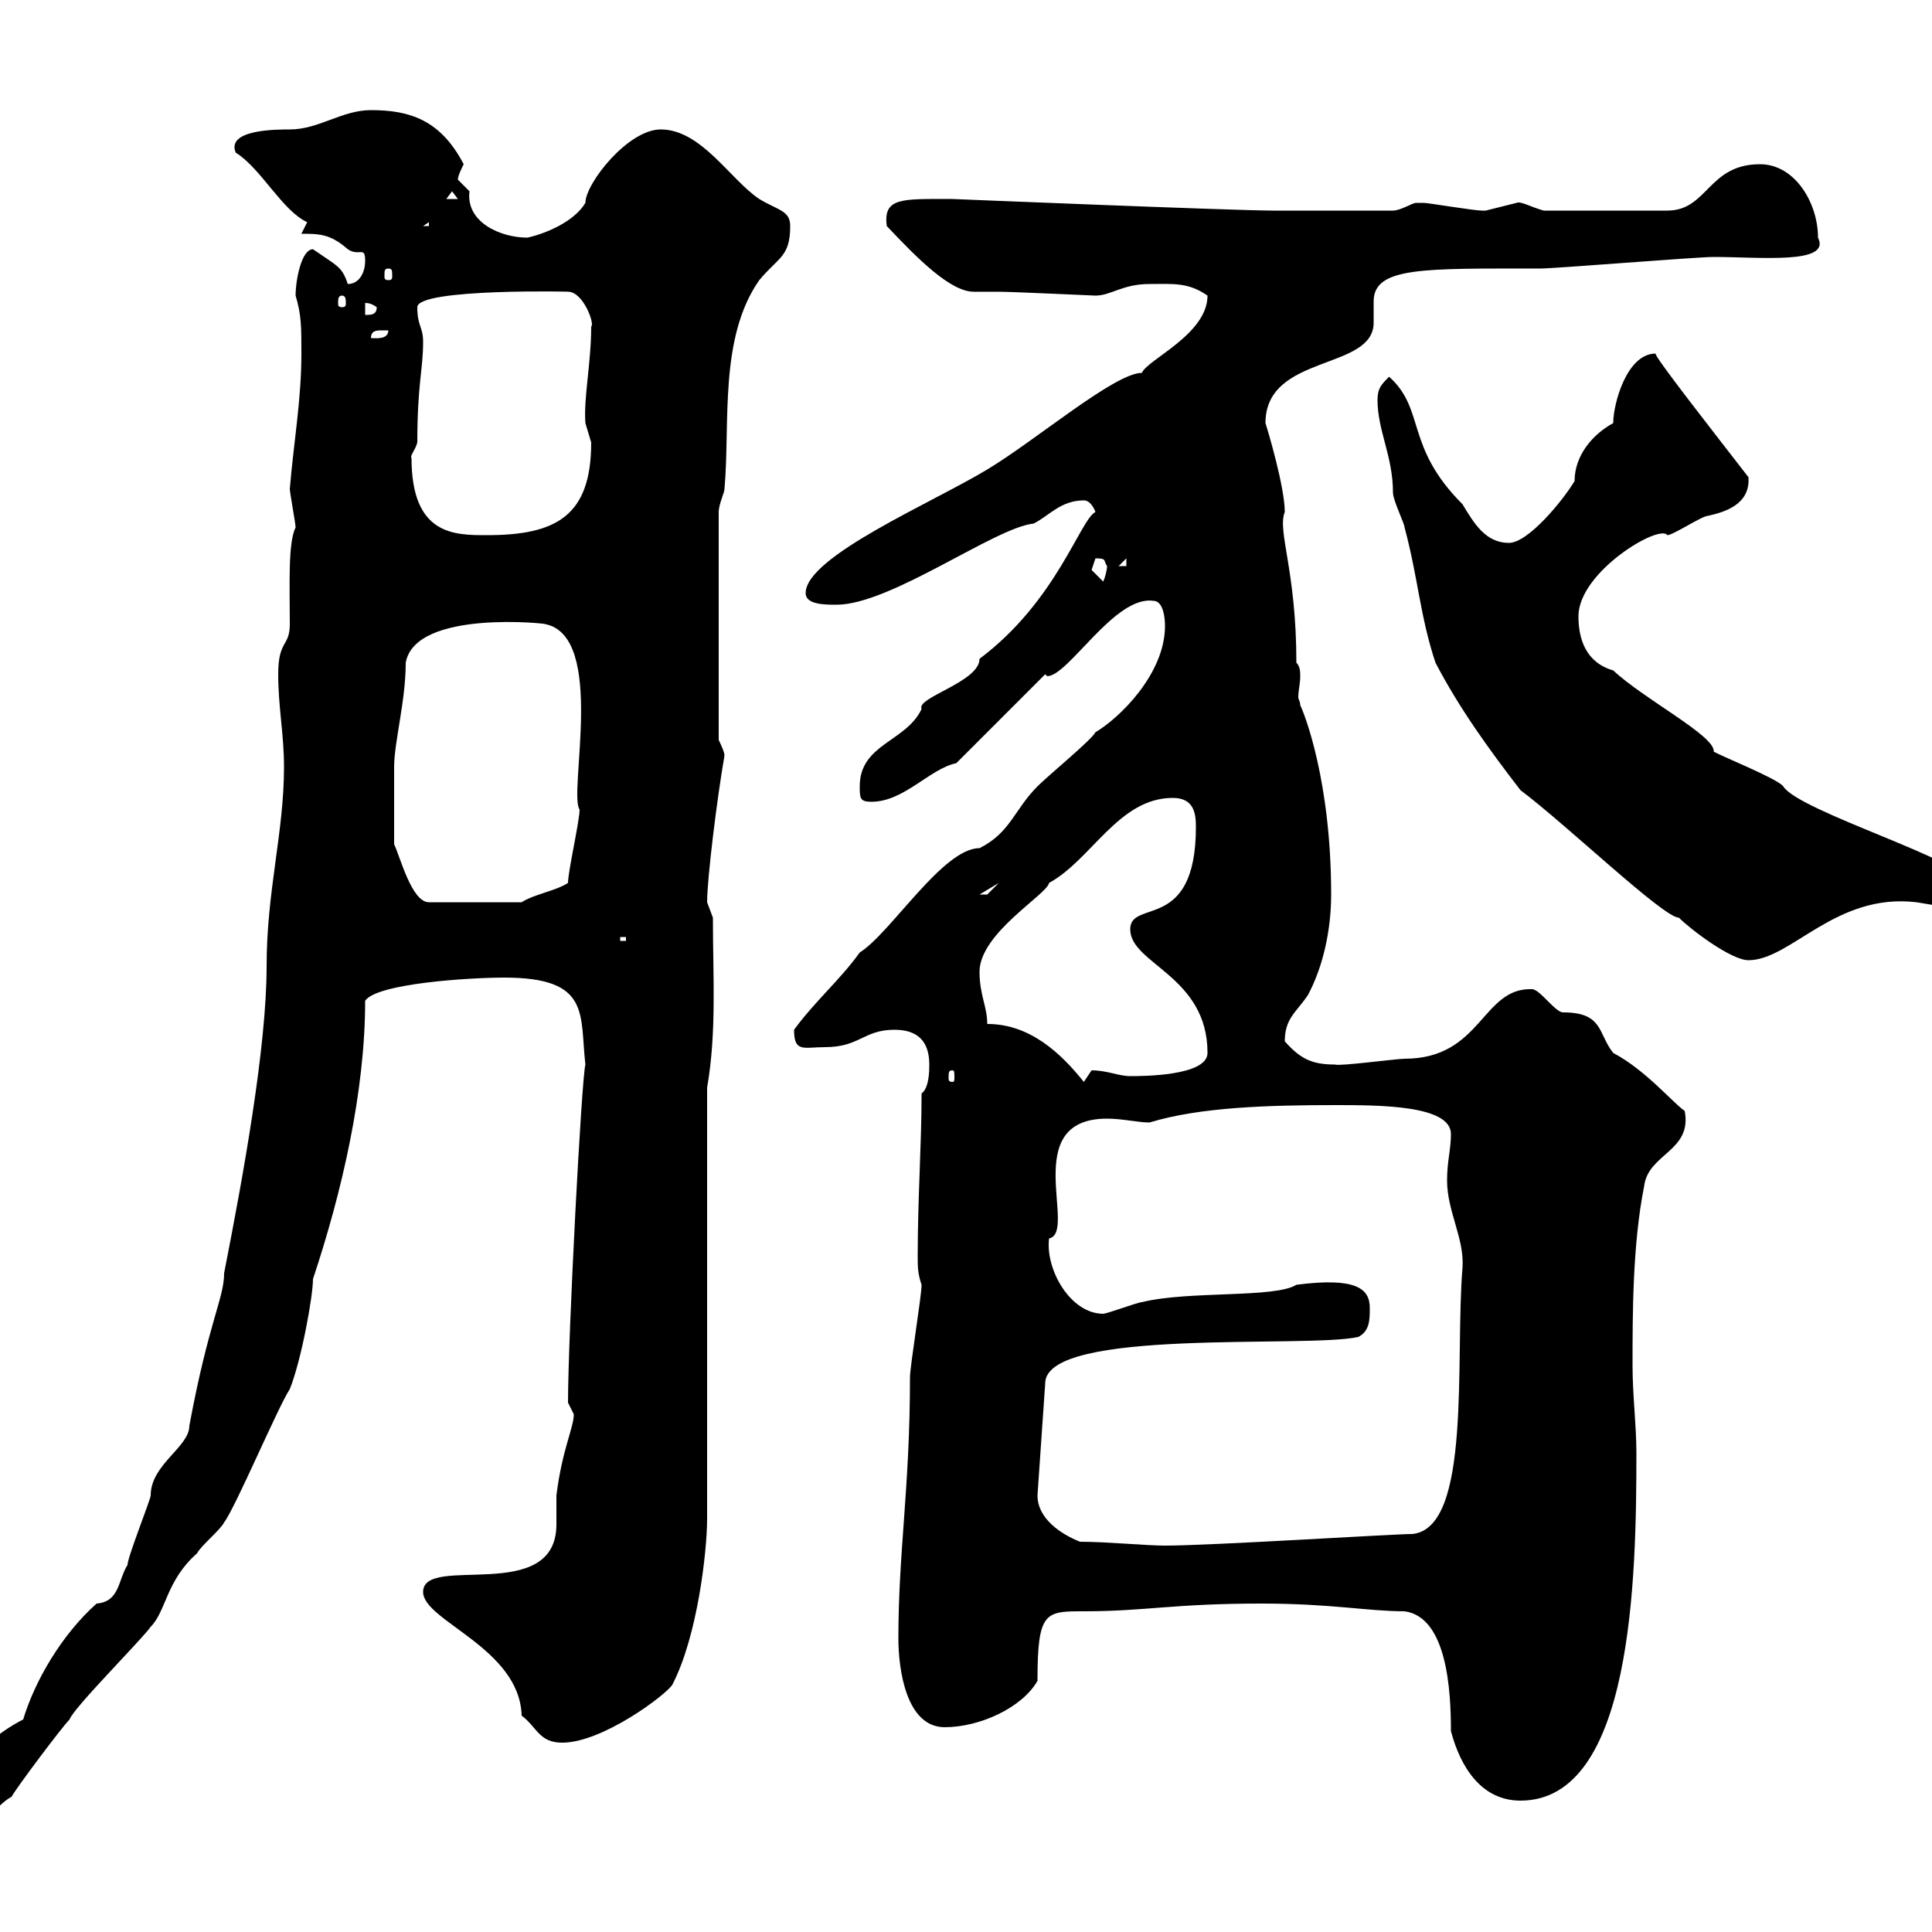 <svg xmlns="http://www.w3.org/2000/svg" xmlns:xlink="http://www.w3.org/1999/xlink" width="300" height="300"><path d="M-6.60 279C-6.60 280.80-3.60 282.60-1.80 282.60C-1.20 281.40 0.60 279.60 1.80 279C2.40 277.80 9.60 268.20 10.80 267C11.40 265.20 22.20 254.40 23.40 252.60C25.80 250.20 25.80 245.40 30.60 241.20C31.20 240 34.20 237.60 34.80 236.40C36.60 234 43.20 218.40 45 215.70C46.80 211.20 48.60 201.30 48.60 198.60C53.10 185.10 56.70 169.50 56.70 155.40C58.50 152.70 72.90 151.80 78.30 151.80C91.80 151.80 90 157.50 90.90 165.30C90.30 167.40 88.20 207.60 88.20 217.80C88.20 217.80 89.10 219.60 89.10 219.60C89.10 221.70 87.30 225 86.40 232.20C86.40 233.70 86.40 235.50 86.40 236.70C86.40 249.30 65.70 241.20 65.70 247.20C65.70 251.70 80.70 255.90 81 266.40C83.40 268.20 83.70 270.60 87.30 270.60C93.60 270.60 103.50 263.10 104.40 261.60C108.30 254.10 109.80 240.90 109.80 235.80L109.80 168.90C111.30 160.20 110.70 151.80 110.70 142.50C110.70 142.50 109.80 140.10 109.80 140.10C109.80 136.50 111.30 124.20 112.50 117.30C112.50 116.70 111.60 114.90 111.60 114.90L111.60 79.50C111.60 78.30 112.50 76.50 112.50 75.90C113.40 65.70 111.60 52.50 117.90 43.50C120.90 39.90 122.70 39.90 122.70 35.10C122.70 32.70 120.90 32.70 117.90 30.90C113.40 27.90 108.90 20.10 102.60 20.10C97.50 20.10 90.90 28.50 90.90 31.50C89.10 34.50 84.60 36.30 81.90 36.90C77.70 36.90 72.30 34.50 72.90 29.70C72.90 29.70 71.10 27.90 71.10 27.90C71.10 27.30 71.70 26.10 72 25.50C68.40 18.60 63.60 17.10 57.60 17.10C53.10 17.10 49.50 20.10 45 20.10C42.90 20.10 35.10 20.10 36.60 23.70C40.50 26.10 43.80 32.70 47.70 34.50L46.80 36.30C49.50 36.30 51.30 36.30 54 38.70C55.80 39.90 56.70 38.10 56.70 40.50C56.70 42.30 55.80 44.10 54 44.10C53.10 41.40 52.50 41.40 48.60 38.70C46.80 38.70 45.90 43.50 45.90 45.90C46.80 48.90 46.80 50.70 46.80 54.90C46.80 62.10 45.60 68.70 45 75.90C45 76.50 45.90 81.30 45.90 81.90C44.70 84.30 45 90.90 45 96.90C45 100.50 43.20 99.30 43.20 104.70C43.20 109.80 44.10 114 44.10 119.10C44.10 129.30 41.40 138.30 41.40 150C41.40 162.60 37.80 182.40 34.80 197.70C34.80 201.60 32.40 205.20 29.40 221.40C29.40 224.70 23.40 227.40 23.40 232.20C23.40 232.80 19.80 241.80 19.80 243C18.30 245.40 18.60 248.70 15 249C9.60 253.80 5.40 261 3.60 267C0 268.80-6.60 273.60-6.60 279ZM195.90 249C206.70 249 212.40 250.20 218.10 250.20C224.70 251.10 225.30 262.50 225.30 268.80C226.80 274.50 230.10 279.60 236.10 279.60C253.50 279.60 254.10 245.10 254.10 225.60C254.10 221.40 253.50 216.60 253.50 212.10C253.50 204 253.50 193.20 255.30 184.20C255.90 179.10 262.80 178.80 261.60 172.50C259.80 171.30 255.60 166.20 250.50 163.50C248.10 160.50 249 157.20 242.70 157.20C241.50 157.20 239.10 153.60 237.90 153.60C230.10 153.30 230.10 164.40 218.10 164.40C216.90 164.40 207.90 165.60 207.30 165.30C203.70 165.30 201.90 164.40 199.50 161.70C199.50 158.10 201.30 157.20 203.10 154.50C205.50 150 206.70 144.30 206.70 138.90C206.70 121.20 202.50 110.70 201.90 109.50C201.90 108.90 201.60 108.60 201.60 108.30C201.60 107.10 201.90 106.20 201.90 105C201.90 104.40 201.90 103.50 201.30 102.90C201.30 88.50 198.30 82.50 199.50 79.50C199.50 75.60 196.80 66.60 196.50 65.70C196.50 54.90 213.30 57.60 213.30 50.10C213.30 48.90 213.30 47.70 213.30 46.80C213.30 41.40 221.10 41.70 239.10 41.70C241.50 41.70 263.40 39.90 266.10 39.90C273.30 39.90 284.40 41.10 282.30 36.90C282.30 31.50 278.70 25.50 273.30 25.50C265.20 25.50 265.20 32.70 258.90 32.70L239.70 32.70C237.60 32.10 236.10 31.20 235.50 31.50C235.50 31.50 230.70 32.70 230.70 32.70C230.10 32.70 230.10 32.70 230.10 32.70C228.90 32.70 221.70 31.50 221.10 31.50C221.10 31.50 221.10 31.50 219.90 31.50C219.30 31.50 217.50 32.70 216.30 32.70C209.10 32.70 201.30 32.70 197.70 32.70C191.70 32.70 147.90 30.90 147.90 30.90C140.10 30.90 137.10 30.60 137.70 35.10C142.50 40.20 147.60 45.30 151.20 45.30C152.10 45.30 153.30 45.30 155.10 45.30C157.20 45.30 169.80 45.90 170.10 45.90C172.50 45.90 174.30 44.10 178.50 44.10C182.10 44.10 184.50 43.80 187.50 45.90C187.50 51.90 178.20 55.80 177.30 57.90C173.10 57.90 160.80 68.40 153.30 72.90C144.90 78 125.10 86.40 125.10 92.10C125.10 93.90 128.10 93.90 129.90 93.90C138.30 93.90 154.50 81.90 160.50 81.30C162.90 80.10 164.70 77.70 168.30 77.70C169.50 77.70 170.10 79.50 170.10 79.50C167.70 80.70 164.10 93.30 152.10 102.30C152.10 105.90 142.20 108.30 143.10 110.10C140.70 115.20 133.50 115.50 133.50 122.10C133.50 123.90 133.50 124.50 135.30 124.50C140.40 124.50 144.30 119.40 148.50 118.50L162.30 104.70C162.30 104.70 162.60 105 162.60 105C165.90 105 173.10 92.40 179.10 93.30C180.90 93.30 180.90 96.90 180.90 97.20C180.90 104.70 173.70 111.60 170.10 113.70C169.50 114.90 162.90 120.30 161.10 122.10C157.50 125.70 156.90 129.30 152.10 131.70C146.40 131.70 138.30 144.90 133.50 147.90C130.50 152.10 126.60 155.40 123.30 159.90C123.30 163.50 124.80 162.60 128.10 162.60C133.50 162.60 134.10 159.90 138.90 159.90C142.50 159.90 144.30 161.70 144.30 165.30C144.30 166.20 144.30 168.90 143.10 169.80C143.10 177.90 142.50 186 142.50 195C142.50 196.80 142.50 197.70 143.10 199.50C143.10 201.30 141.30 212.10 141.30 213.90C141.30 231 139.50 240.90 139.50 254.40C139.50 259.20 140.70 268.20 146.70 268.20C152.10 268.20 158.70 265.20 161.10 261C161.10 250.20 162.30 250.20 168.30 250.20C177.90 250.20 182.10 249 195.90 249ZM167.70 239.40C164.70 238.20 161.10 235.80 161.10 232.20L162.30 214.80C162.30 206.10 203.10 209.40 210.90 207.60C212.70 206.70 212.70 204.90 212.70 203.10C212.70 200.10 210.60 198.30 201.30 199.50C198 201.60 184.50 200.40 177.30 202.20C176.70 202.20 171.90 204 171.30 204C166.20 204 162.30 197.10 162.90 192.30C167.40 191.40 158.10 173.70 171.90 173.70C174.30 173.70 176.70 174.30 178.50 174.30C186.30 171.90 197.10 171.60 207.30 171.60C214.20 171.60 225.30 171.60 225.30 176.10C225.30 178.50 224.70 180.30 224.70 183.30C224.70 188.10 227.40 192.30 227.10 196.80C225.90 210.90 228.60 237.30 219.30 238.20C216.30 238.20 188.10 240 180.90 240C177.90 240 171.90 239.40 167.70 239.40ZM147.90 166.20C148.20 166.20 148.20 166.50 148.20 167.40C148.20 167.70 148.20 168 147.90 168C147.30 168 147.30 167.70 147.30 167.40C147.30 166.50 147.30 166.20 147.90 166.20ZM153.30 159C153.30 156.30 152.10 154.50 152.10 150.90C152.10 144.90 162.60 138.90 162.90 137.10C169.50 133.50 173.70 123.90 182.10 123.90C185.40 123.90 185.70 126.30 185.70 128.40C185.70 144.90 175.50 139.50 175.50 144.30C175.50 149.70 187.50 151.50 187.50 163.50C187.50 167.10 177.30 167.10 175.50 167.10C173.70 167.10 171.90 166.20 169.50 166.20C169.50 166.20 168.30 168 168.30 168C164.70 163.50 159.90 159 153.30 159ZM213.90 62.10C213.90 66.90 216.30 70.80 216.30 76.50C216.30 77.70 218.10 81.30 218.10 81.90C220.20 89.70 220.50 95.70 222.90 102.90C226.50 109.80 231 116.10 236.10 122.70C243.30 128.10 258.30 142.50 260.70 142.50C262.50 144.30 268.80 149.10 271.50 149.10C278.10 149.10 285 138.60 297.60 140.10C297.60 140.10 301.20 140.70 301.20 140.70C303 140.70 305.70 138.90 305.70 137.10C305.70 133.80 279.30 126 276.90 122.10C276 120.90 267 117.30 266.10 116.70C266.40 114.30 255.30 108.60 250.50 104.10C246.30 102.90 245.10 99.30 245.10 95.70C245.10 88.80 257.70 81.30 258.90 83.10C259.80 83.10 264.30 80.10 265.20 80.10C267.90 79.50 271.80 78.30 271.50 74.10C266.40 67.50 256.50 54.90 257.10 54.90C252.60 54.90 250.50 62.70 250.50 65.70C247.20 67.50 244.50 70.80 244.50 74.70C242.70 77.70 237.30 84.30 234.30 84.30C230.70 84.30 228.90 81.30 227.10 78.30C218.10 69.30 221.40 63.60 215.70 58.50C214.50 59.70 213.90 60.30 213.90 62.10ZM96.30 145.50L97.20 145.50L97.20 146.10L96.30 146.10ZM61.20 131.10C61.20 126.90 61.20 122.40 61.20 119.10C61.20 115.20 63 108.90 63 102.90C64.50 94.50 85.50 96.90 84.60 96.90C94.20 98.70 88.20 123.30 90 125.70C90 127.50 88.20 135.30 88.20 137.10C86.40 138.30 82.80 138.90 81 140.10L66.60 140.10C63.90 140.10 62.10 132.90 61.20 131.10ZM155.10 137.10C155.10 137.10 153.30 138.90 153.30 138.90C152.10 138.90 152.10 138.90 152.10 138.90ZM169.50 88.50C169.50 88.50 170.10 86.70 170.10 86.70C171.90 86.70 171.30 87 171.90 87.90C171.90 88.50 171.60 89.70 171.30 90.30C171.30 90.30 169.50 88.50 169.50 88.50ZM174.90 86.70L174.90 87.90L173.70 87.90ZM63.90 71.10C63.60 70.80 64.50 69.90 64.80 68.70C64.80 59.70 65.70 57.30 65.70 53.10C65.70 50.70 64.80 50.70 64.80 47.70C64.80 44.70 89.70 45.30 88.20 45.30C90.60 45.30 92.40 50.40 91.80 50.70C91.80 56.40 90.60 61.80 90.90 65.70C90.90 65.70 91.80 68.70 91.80 68.70C91.80 80.10 86.40 83.10 75.60 83.10C70.50 83.10 63.90 83.10 63.90 71.10ZM59.40 51.30C59.40 51.30 60.30 51.30 60.30 51.30C60.30 52.80 58.20 52.50 57.60 52.50C57.60 51.30 58.50 51.30 59.40 51.30ZM56.70 47.10C56.40 47.10 57.30 46.80 58.50 47.70C58.50 48.90 57.60 48.90 56.70 48.90ZM53.10 45.90C53.70 45.90 53.70 46.50 53.70 47.10C53.70 47.40 53.70 47.70 53.10 47.70C52.50 47.70 52.50 47.40 52.50 47.10C52.50 46.50 52.50 45.90 53.10 45.90ZM60.30 41.70C60.90 41.70 60.90 42 60.90 42.90C60.90 43.20 60.90 43.50 60.30 43.50C59.70 43.50 59.70 43.20 59.70 42.90C59.70 42 59.70 41.70 60.30 41.70ZM66.60 34.50L66.60 35.10L65.70 35.10ZM70.20 29.70L71.10 30.90L69.30 30.90Z"/></svg>